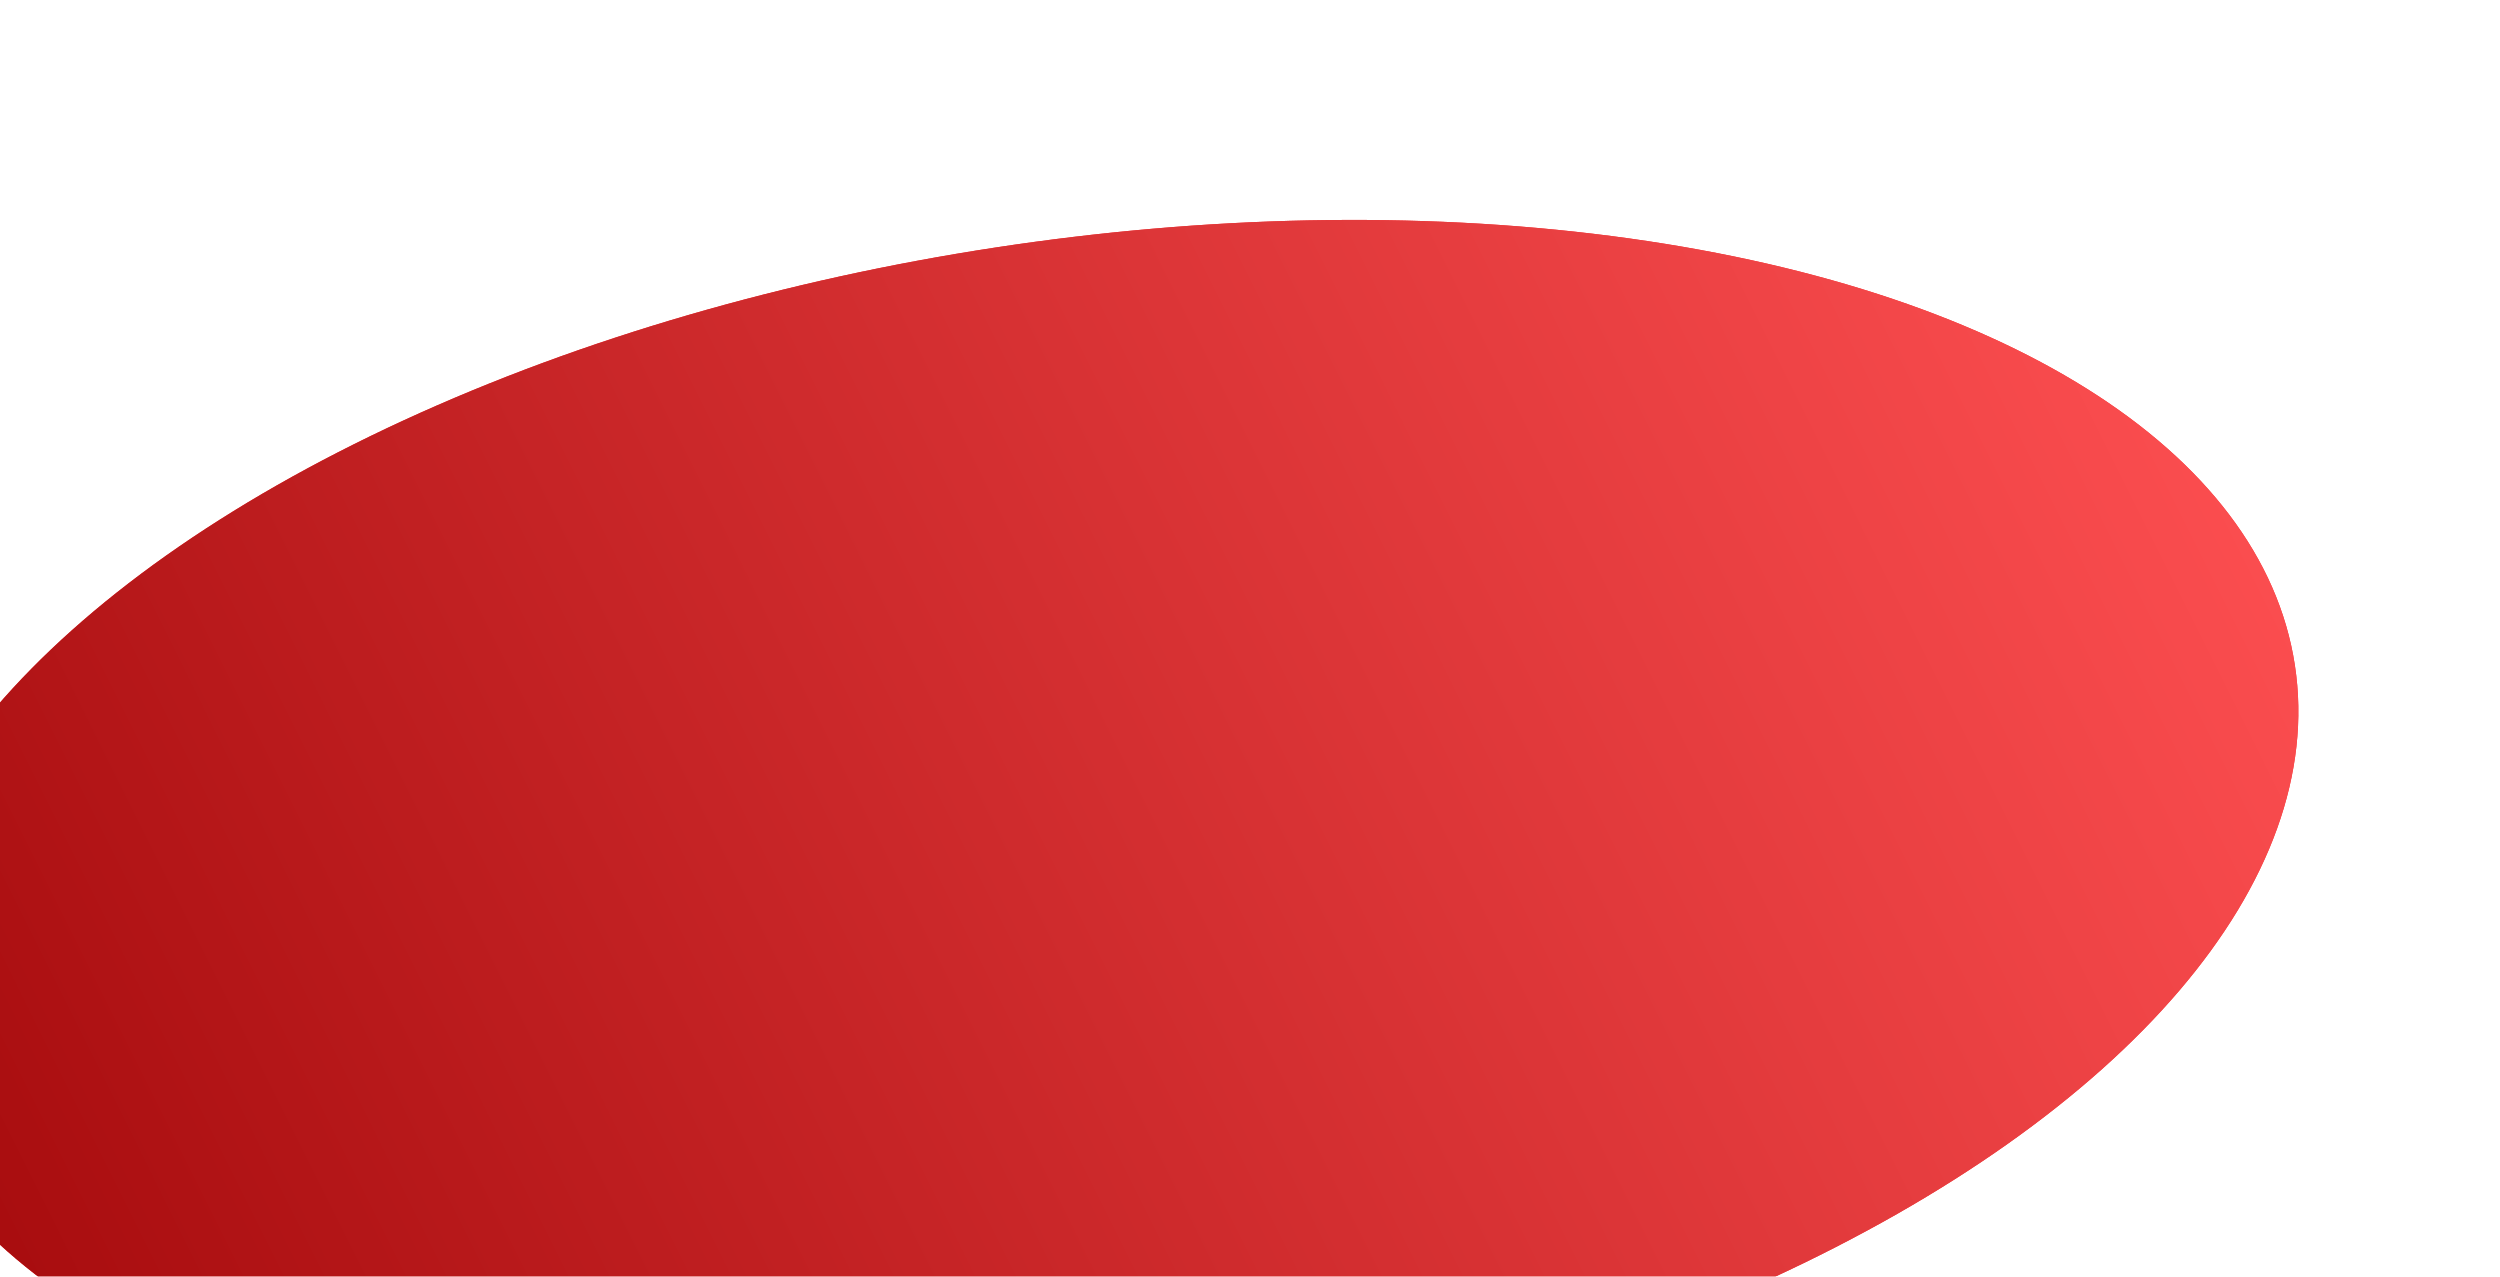 <?xml version="1.0" encoding="UTF-8"?> <svg xmlns="http://www.w3.org/2000/svg" width="47" height="24" viewBox="0 0 47 24" fill="none"> <g filter="url(#filter0_i_61_5190)"> <ellipse cx="23.436" cy="11.973" rx="22.971" ry="11.45" transform="rotate(-8.682 23.436 11.973)" fill="#FB3537"></ellipse> <ellipse cx="23.436" cy="11.973" rx="22.971" ry="11.45" transform="rotate(-8.682 23.436 11.973)" fill="url(#paint0_linear_61_5190)"></ellipse> </g> <defs> <filter id="filter0_i_61_5190" x="-2.338" y="0.132" width="48.548" height="27.682" filterUnits="userSpaceOnUse" color-interpolation-filters="sRGB"> <feFlood flood-opacity="0" result="BackgroundImageFix"></feFlood> <feBlend mode="normal" in="SourceGraphic" in2="BackgroundImageFix" result="shape"></feBlend> <feColorMatrix in="SourceAlpha" type="matrix" values="0 0 0 0 0 0 0 0 0 0 0 0 0 0 0 0 0 0 127 0" result="hardAlpha"></feColorMatrix> <feOffset dx="-3" dy="4"></feOffset> <feGaussianBlur stdDeviation="4"></feGaussianBlur> <feComposite in2="hardAlpha" operator="arithmetic" k2="-1" k3="1"></feComposite> <feColorMatrix type="matrix" values="0 0 0 0 1 0 0 0 0 1 0 0 0 0 1 0 0 0 0.25 0"></feColorMatrix> <feBlend mode="normal" in2="shape" result="effect1_innerShadow_61_5190"></feBlend> </filter> <linearGradient id="paint0_linear_61_5190" x1="43.831" y1="0.523" x2="-4.345" y2="16.036" gradientUnits="userSpaceOnUse"> <stop stop-color="#FC4E50"></stop> <stop offset="1" stop-color="#9D0406"></stop> </linearGradient> </defs> </svg> 